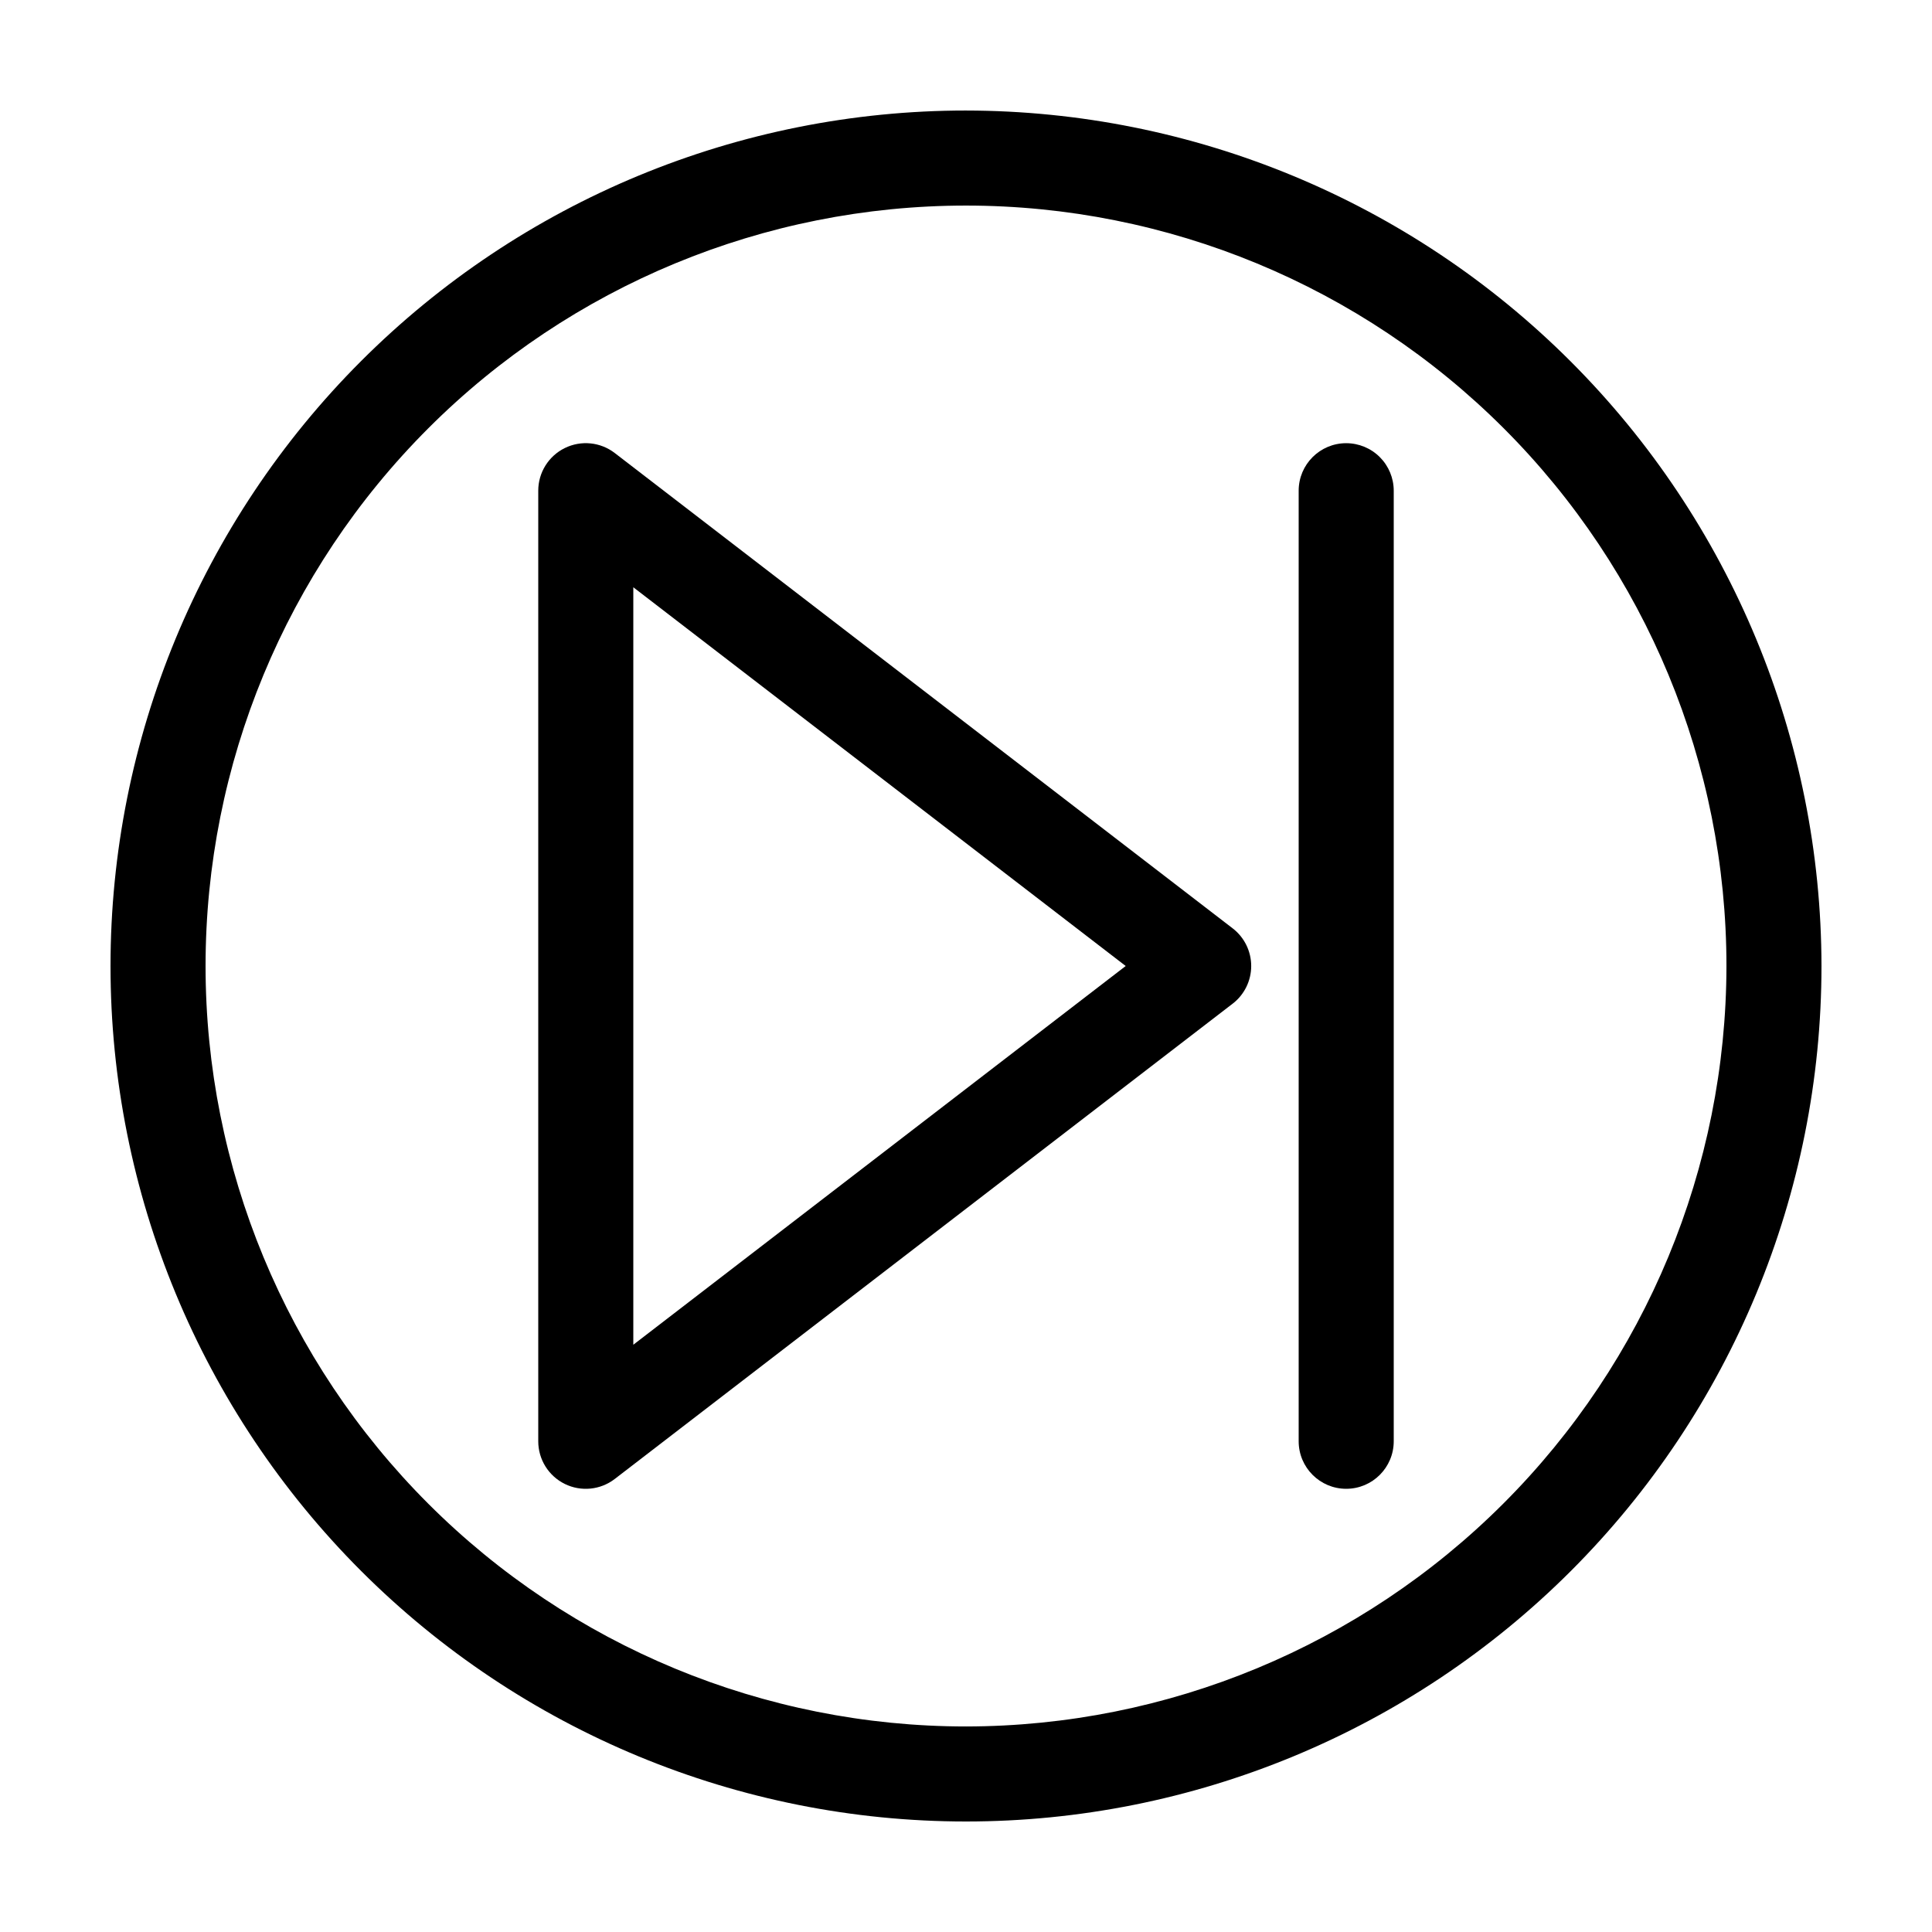 <?xml version="1.0" encoding="UTF-8"?>
<!-- Uploaded to: ICON Repo, www.iconrepo.com, Generator: ICON Repo Mixer Tools -->
<svg fill="#000000" width="800px" height="800px" version="1.1" viewBox="144 144 512 512" xmlns="http://www.w3.org/2000/svg">
 <g>
  <path d="m306.92 264.06c-3.801-2.93-8.941-3.441-13.246-1.32-4.309 2.121-7.035 6.508-7.031 11.309v251.9c-0.004 4.801 2.723 9.188 7.031 11.309 4.305 2.121 9.445 1.609 13.246-1.32l163.74-125.95v0.004c3.106-2.387 4.922-6.078 4.922-9.988 0-3.914-1.816-7.606-4.922-9.988zm4.914 236.31v-200.74l130.49 100.37z"/>
  <path d="m500.76 261.45c-6.957 0-12.598 5.641-12.598 12.598v251.9c0 6.957 5.641 12.598 12.598 12.598 6.953 0 12.594-5.641 12.594-12.598v-251.9c0-3.34-1.328-6.543-3.688-8.906-2.363-2.363-5.566-3.691-8.906-3.691z"/>
  <path d="m400 173.29c-60.129 0-117.8 23.887-160.31 66.402s-66.402 100.18-66.402 160.31c0 60.125 23.887 117.79 66.402 160.31 42.516 42.52 100.18 66.402 160.31 66.402 60.125 0 117.79-23.883 160.31-66.402 42.52-42.516 66.402-100.18 66.402-160.31-0.066-60.109-23.977-117.73-66.48-160.23-42.5-42.504-100.12-66.41-160.23-66.48zm0 428.24c-53.449 0-104.71-21.234-142.5-59.027-37.793-37.793-59.023-89.051-59.023-142.5 0-53.449 21.23-104.71 59.023-142.5s89.051-59.023 142.5-59.023c53.445 0 104.7 21.23 142.5 59.023 37.793 37.793 59.027 89.051 59.027 142.5-0.062 53.426-21.316 104.65-59.098 142.43-37.777 37.781-89 59.035-142.43 59.098z"/>
 </g>
</svg>